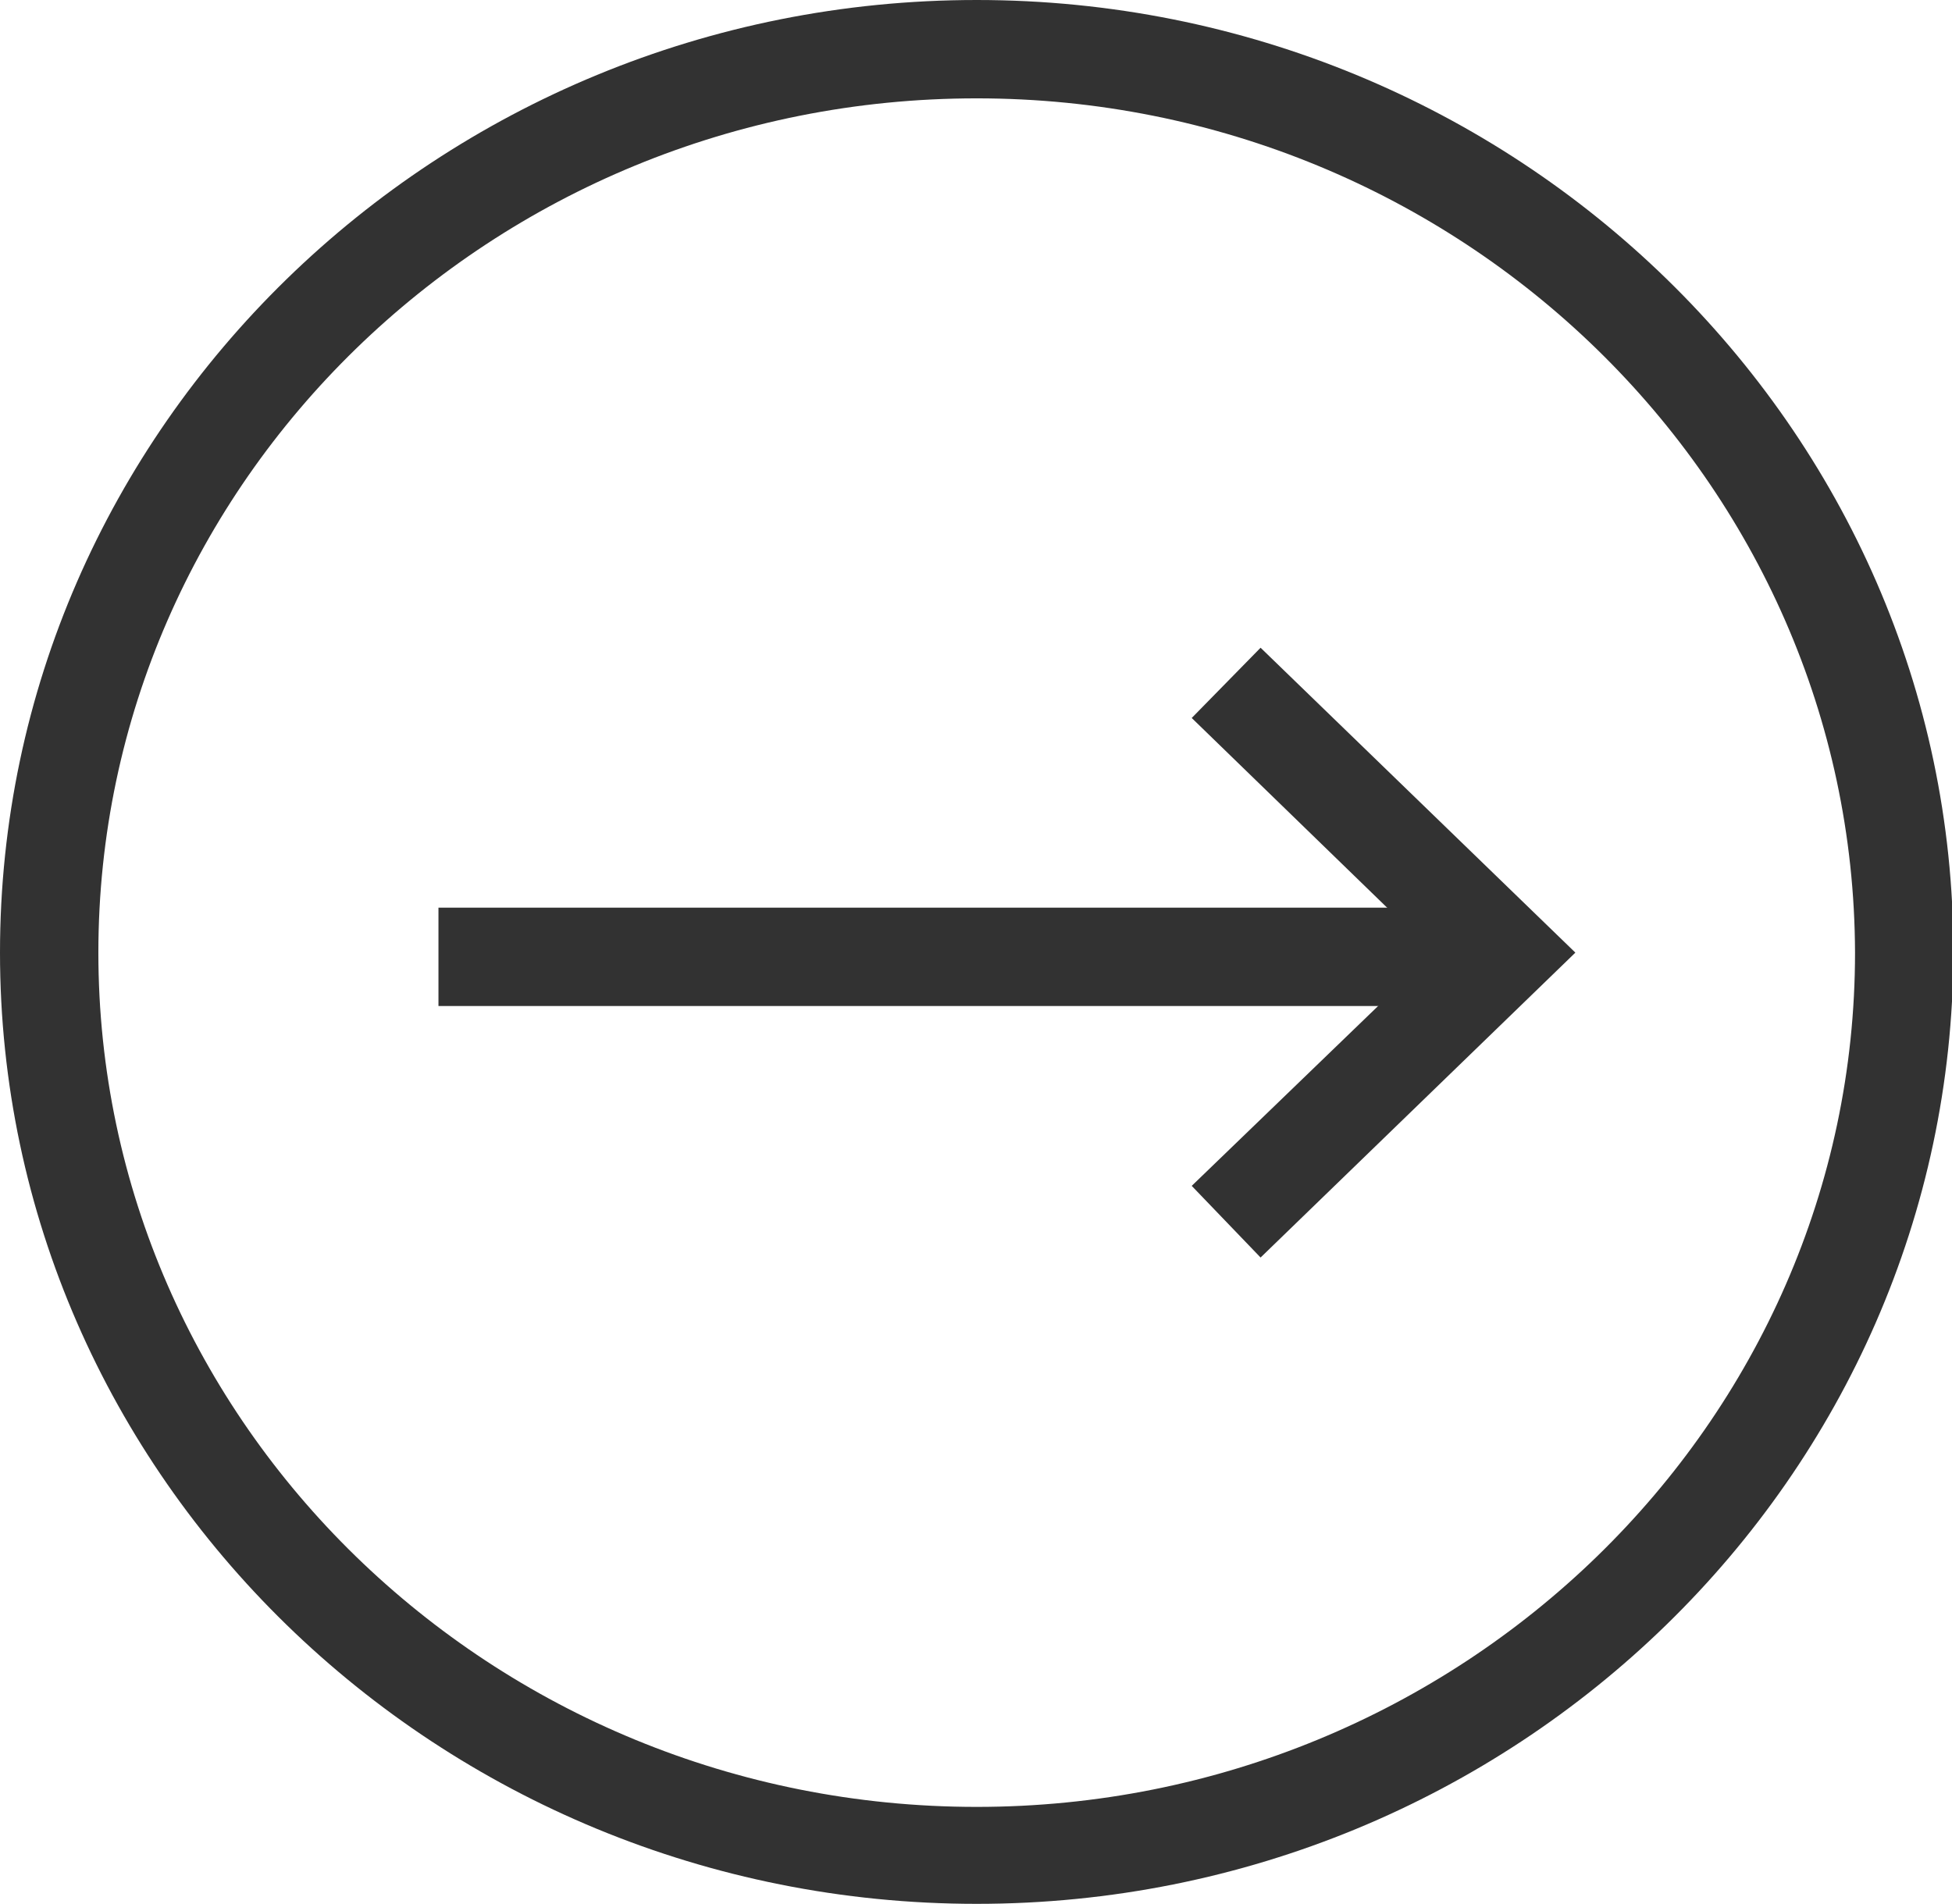 <?xml version="1.0" encoding="utf-8"?>
<!-- Generator: Adobe Illustrator 24.0.2, SVG Export Plug-In . SVG Version: 6.00 Build 0)  -->
<svg version="1.1" id="Calque_1" xmlns="http://www.w3.org/2000/svg" xmlns:xlink="http://www.w3.org/1999/xlink" x="0px" y="0px"
	 viewBox="0 0 138.9 135.5" style="enable-background:new 0 0 138.9 135.5;" xml:space="preserve">
<style type="text/css">
	.st0{fill:#323232;}
	.st1{clip-path:url(#SVGID_2_);fill:#323232;}
</style>
<rect x="31.2" y="64.6" class="st0" width="75" height="7"/>
<polygon class="st0" points="89.7,89.5 84.8,84.4 102,67.8 84.8,51.1 89.7,46.1 112.1,67.8 "/>
<g>
	<defs>
		<rect id="SVGID_1_" width="138.9" height="135.5"/>
	</defs>
	<clipPath id="SVGID_2_">
		<use xlink:href="#SVGID_1_"  style="overflow:visible;"/>
	</clipPath>
	<path class="st1" d="M69.5,135.5C31.2,135.5,0,105.1,0,67.8C0,30.4,31.2,0,69.5,0s69.5,30.4,69.5,67.8
		C138.9,105.1,107.8,135.5,69.5,135.5z M69.5,7C35,7,7,34.3,7,67.8c0,33.5,28,60.8,62.5,60.8c34.4,0,62.5-27.3,62.5-60.8
		C131.9,34.3,103.9,7,69.5,7z"/>
</g>
</svg>
